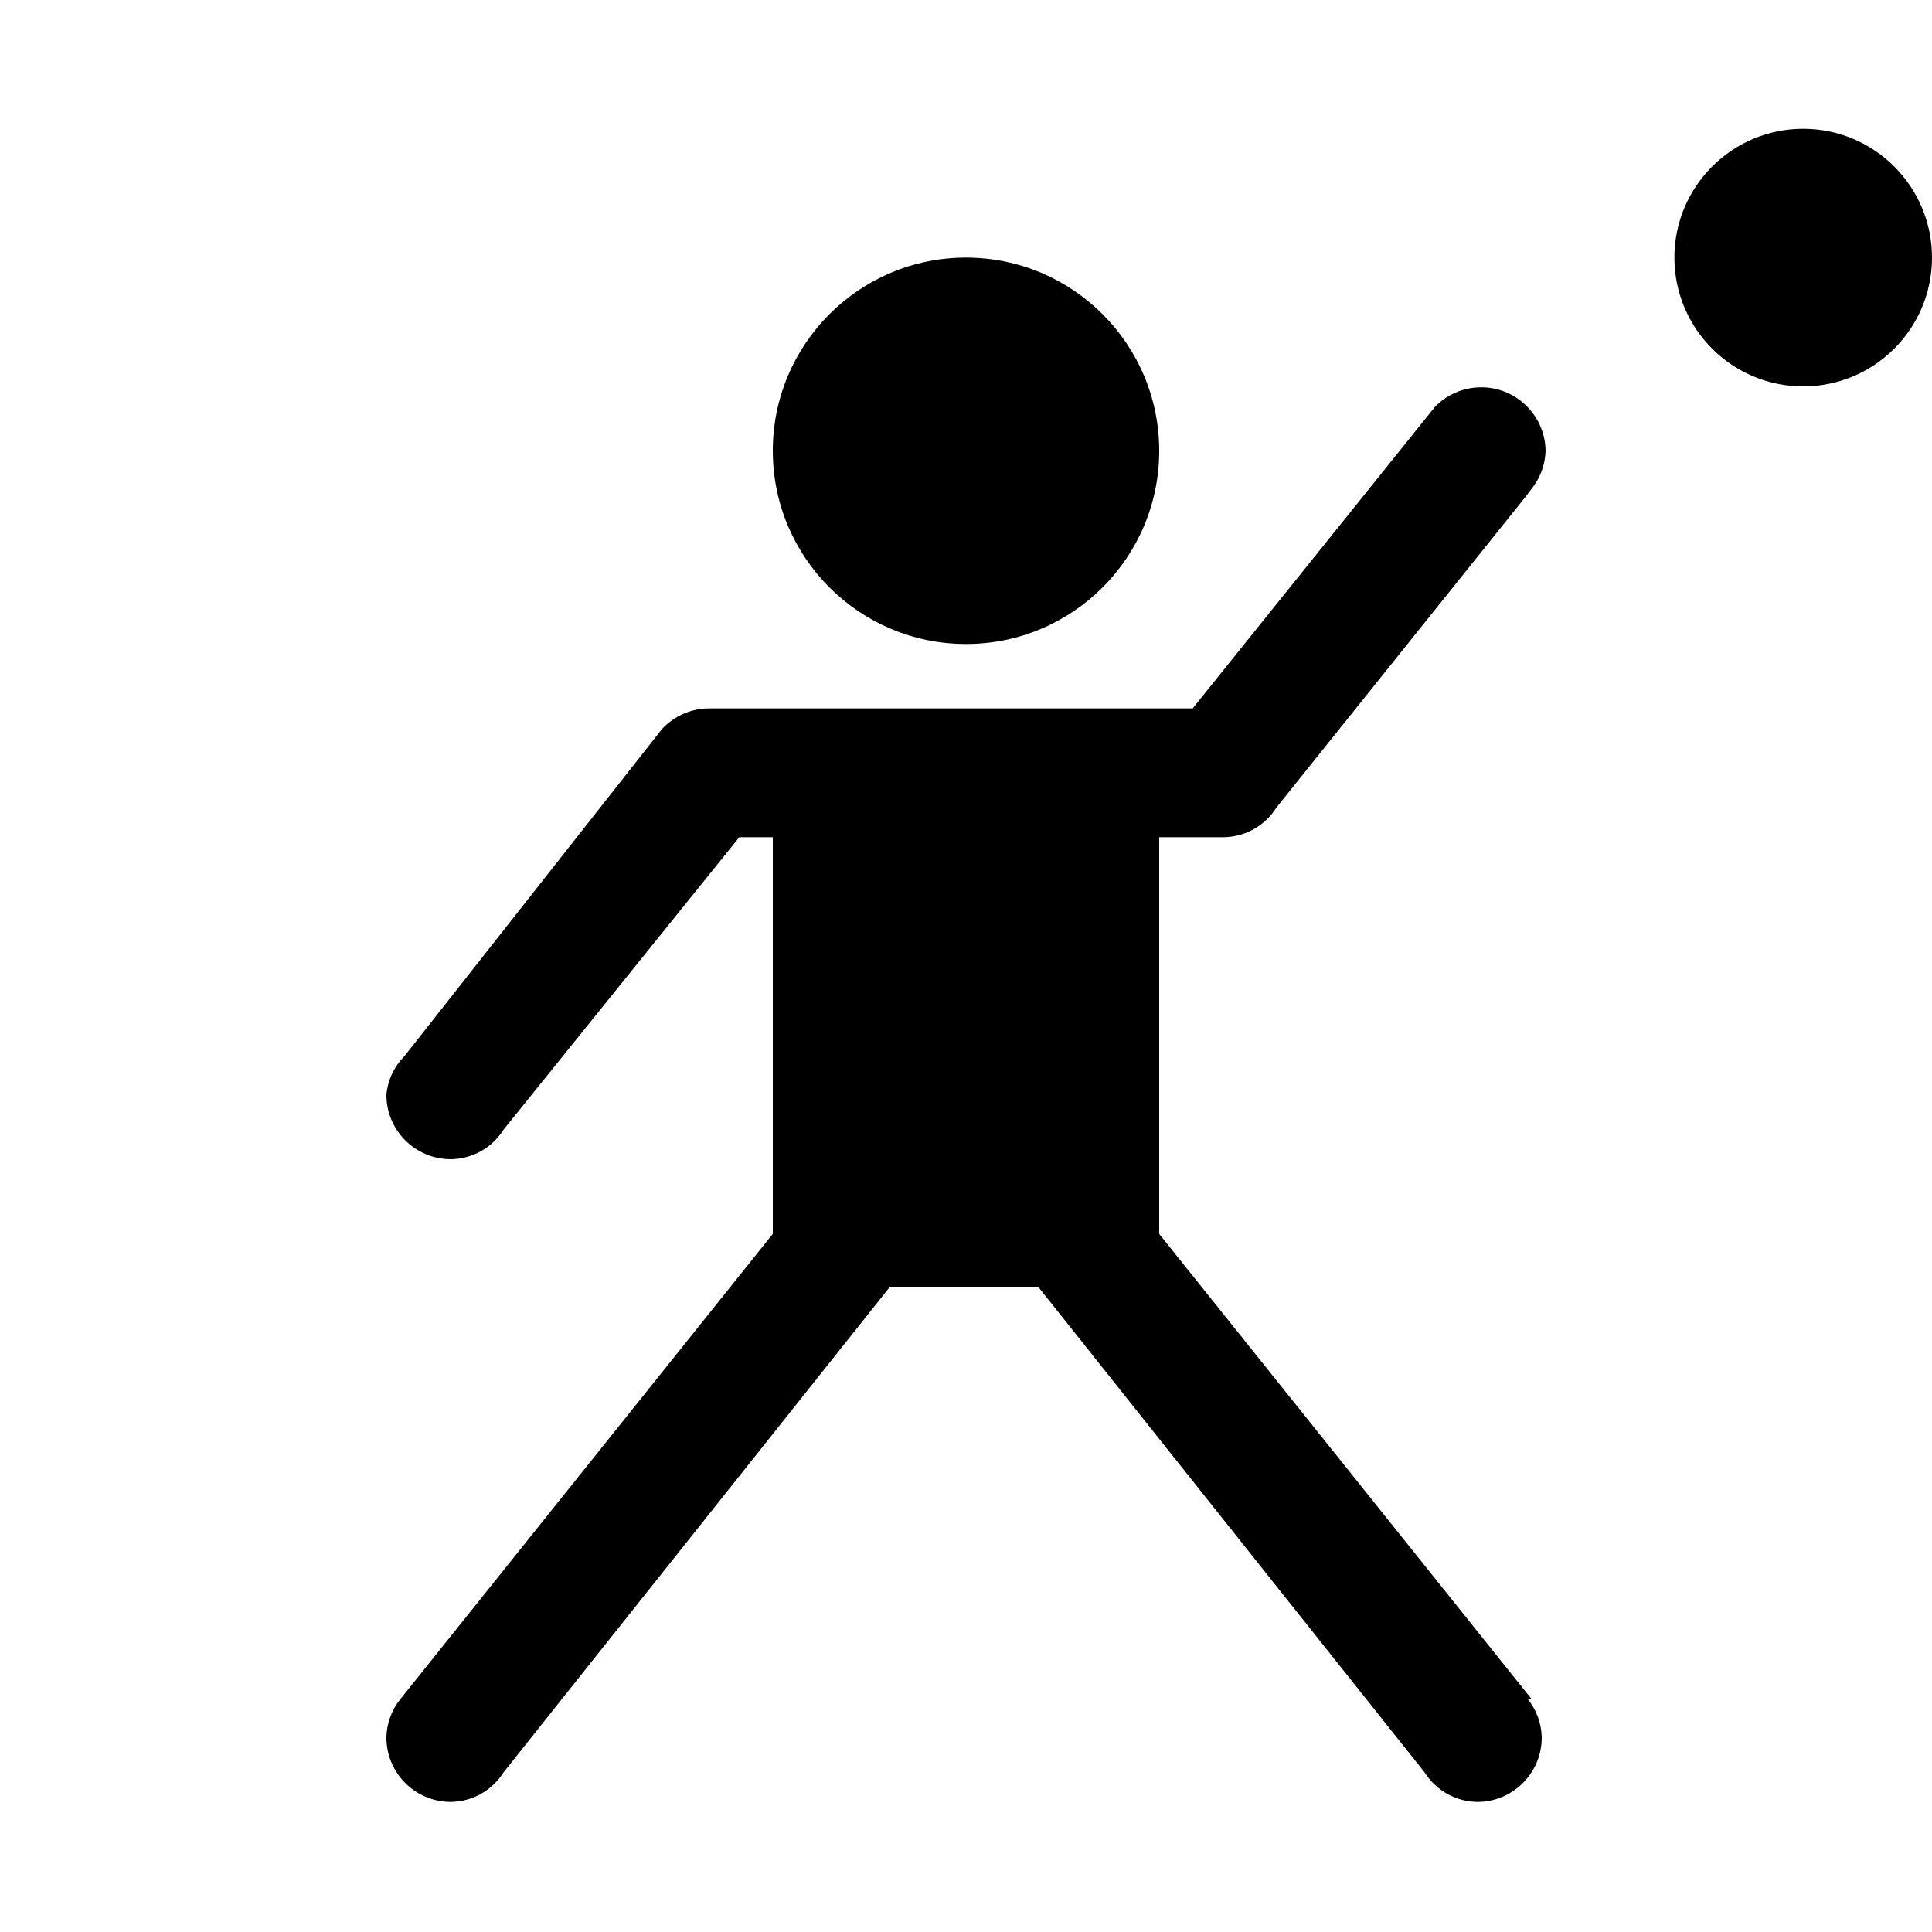 <?xml version="1.0" encoding="UTF-8"?>
<!DOCTYPE svg  PUBLIC '-//W3C//DTD SVG 1.1//EN'  'http://www.w3.org/Graphics/SVG/1.1/DTD/svg11.dtd'>
<svg enable-background="new 0 0 15 15" version="1.1" viewBox="0 0 15 15" xml:space="preserve" xmlns="http://www.w3.org/2000/svg">
<path d="m9 3.5c0 0.828-0.672 1.5-1.5 1.5s-1.5-0.672-1.5-1.5 0.672-1.5 1.5-1.5 1.5 0.672 1.5 1.5zm5-2.5c-0.552 0-1 0.448-1 1s0.448 1 1 1 1-0.448 1-1-0.448-1-1-1zm-2.11 12.19-2.89-3.61v-3.08h0.5c0.167-0.002 0.321-0.088 0.41-0.23l1.94-2.42 0.06-0.08c0.056-0.079 0.087-0.173 0.09-0.27-0.004-0.276-0.231-0.497-0.507-0.493-0.133 0.002-0.261 0.057-0.353 0.153l-1.88 2.34h-3.76c-0.137 0.002-0.267 0.06-0.36 0.16l-2 2.54c-0.08 0.081-0.13 0.187-0.14 0.3 0 0.276 0.224 0.5 0.5 0.5 0.167-0.002 0.321-0.088 0.41-0.23l1.83-2.27h0.26v3.08l-2.89 3.61c-0.069 0.085-0.108 0.191-0.11 0.3 0 0.276 0.224 0.5 0.5 0.5 0.167-0.002 0.321-0.088 0.41-0.23l3-3.77h1.15l3 3.77c0.089 0.141 0.243 0.228 0.41 0.23 0.276 0 0.5-0.224 0.5-0.5-0.002-0.11-0.041-0.215-0.11-0.3h0.03z"/>
</svg>
